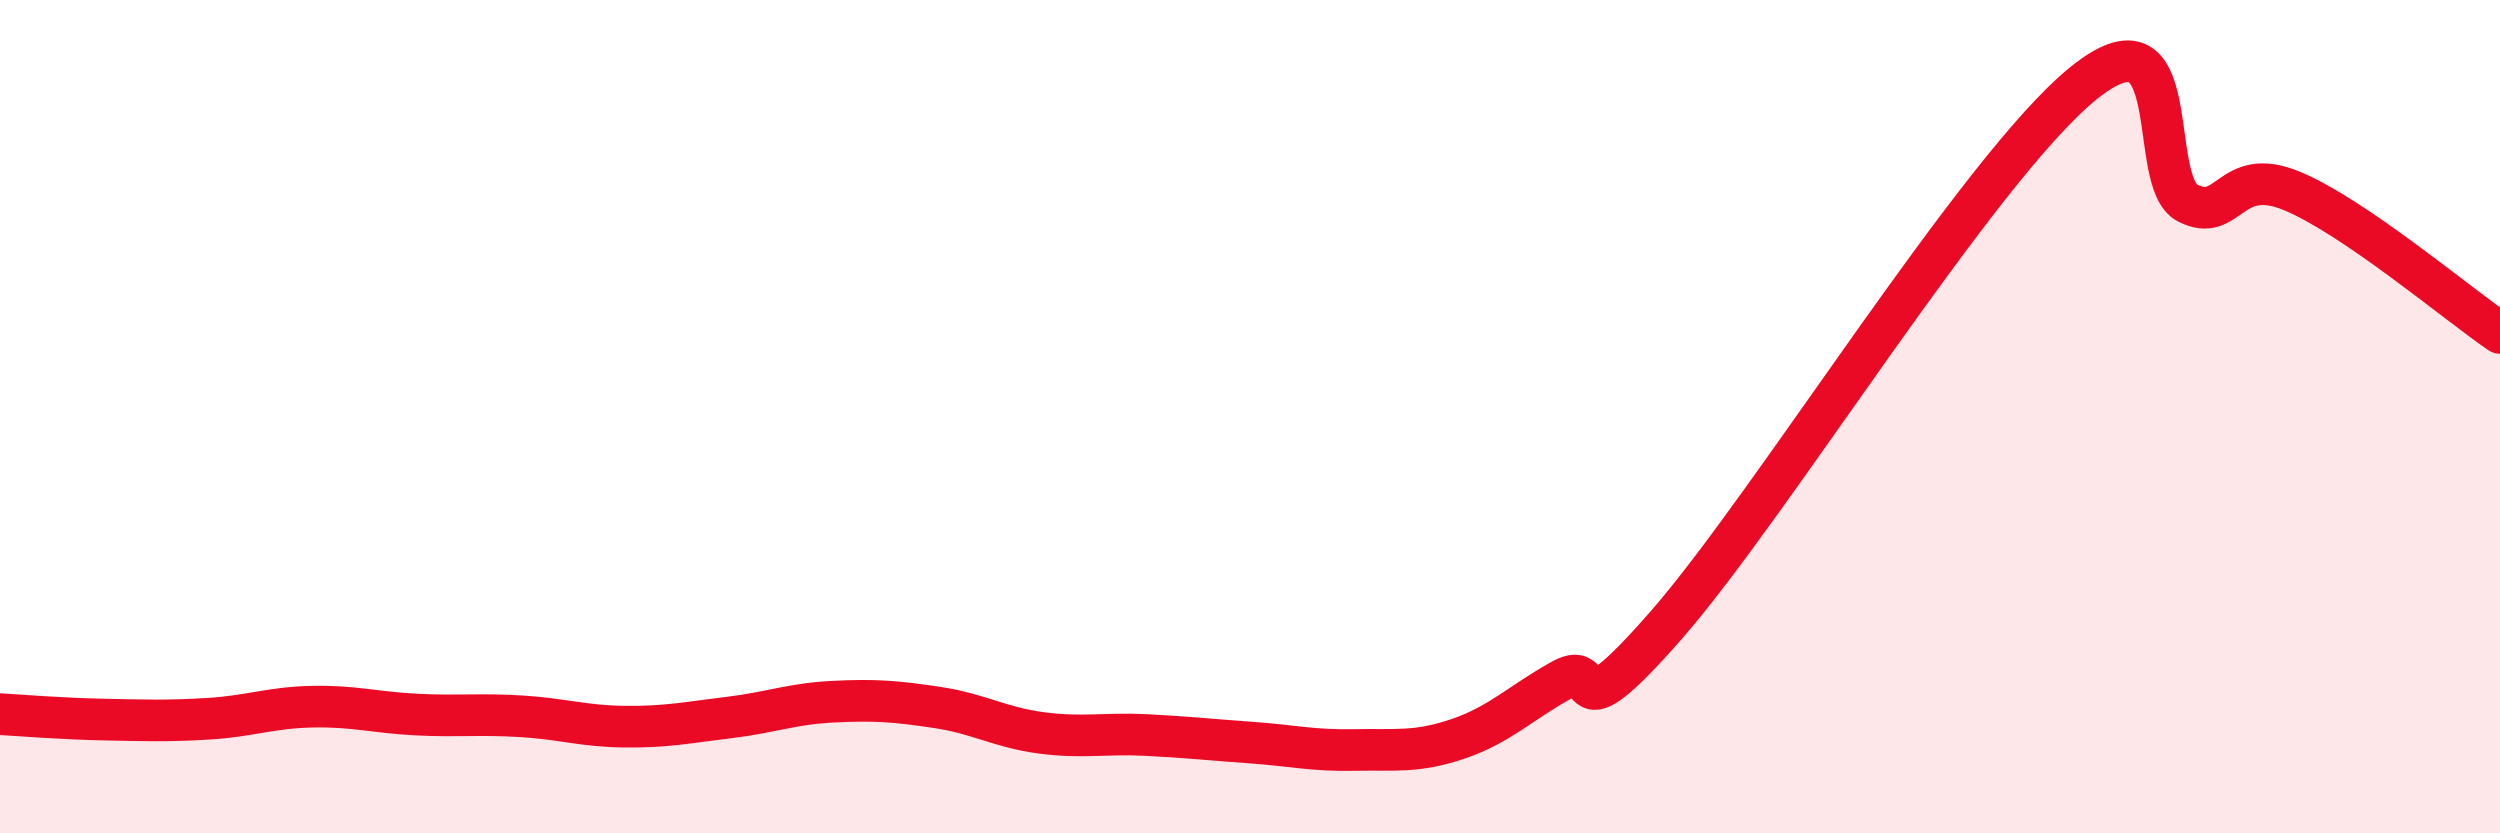 
    <svg width="60" height="20" viewBox="0 0 60 20" xmlns="http://www.w3.org/2000/svg">
      <path
        d="M 0,17.14 C 0.5,17.17 1.5,17.25 2.5,17.27 C 3.5,17.29 4,17.31 5,17.25 C 6,17.19 6.5,16.98 7.5,16.96 C 8.5,16.94 9,17.1 10,17.15 C 11,17.2 11.5,17.13 12.5,17.19 C 13.5,17.25 14,17.43 15,17.44 C 16,17.45 16.5,17.34 17.5,17.22 C 18.5,17.1 19,16.89 20,16.84 C 21,16.79 21.5,16.83 22.5,16.98 C 23.5,17.13 24,17.46 25,17.59 C 26,17.72 26.5,17.59 27.5,17.64 C 28.5,17.69 29,17.75 30,17.82 C 31,17.89 31.5,18.02 32.5,18 C 33.5,17.98 34,18.07 35,17.73 C 36,17.39 36.5,16.86 37.5,16.31 C 38.5,15.76 37.5,17.85 40,14.99 C 42.5,12.13 47.5,4.02 50,2 C 52.5,-0.02 51.5,4.35 52.5,4.87 C 53.5,5.39 53.5,3.96 55,4.58 C 56.5,5.2 59,7.31 60,7.99L60 20L0 20Z"
        fill="#EB0A25"
        opacity="0.1"
        stroke-linecap="round"
        stroke-linejoin="round"
      />
      <path
        d="M 0,17.14 C 0.5,17.17 1.5,17.25 2.5,17.27 C 3.5,17.29 4,17.31 5,17.25 C 6,17.19 6.5,16.98 7.5,16.96 C 8.5,16.94 9,17.1 10,17.15 C 11,17.2 11.5,17.13 12.5,17.19 C 13.5,17.25 14,17.43 15,17.44 C 16,17.45 16.5,17.34 17.5,17.22 C 18.5,17.1 19,16.89 20,16.84 C 21,16.79 21.5,16.83 22.5,16.98 C 23.5,17.13 24,17.46 25,17.59 C 26,17.72 26.5,17.59 27.5,17.64 C 28.5,17.69 29,17.75 30,17.82 C 31,17.89 31.5,18.02 32.5,18 C 33.5,17.98 34,18.07 35,17.73 C 36,17.39 36.5,16.86 37.5,16.31 C 38.5,15.76 37.5,17.85 40,14.99 C 42.5,12.13 47.5,4.02 50,2 C 52.5,-0.02 51.5,4.35 52.5,4.87 C 53.5,5.39 53.5,3.96 55,4.58 C 56.5,5.2 59,7.31 60,7.99"
        stroke="#EB0A25"
        stroke-width="1"
        fill="none"
        stroke-linecap="round"
        stroke-linejoin="round"
      />
    </svg>
  